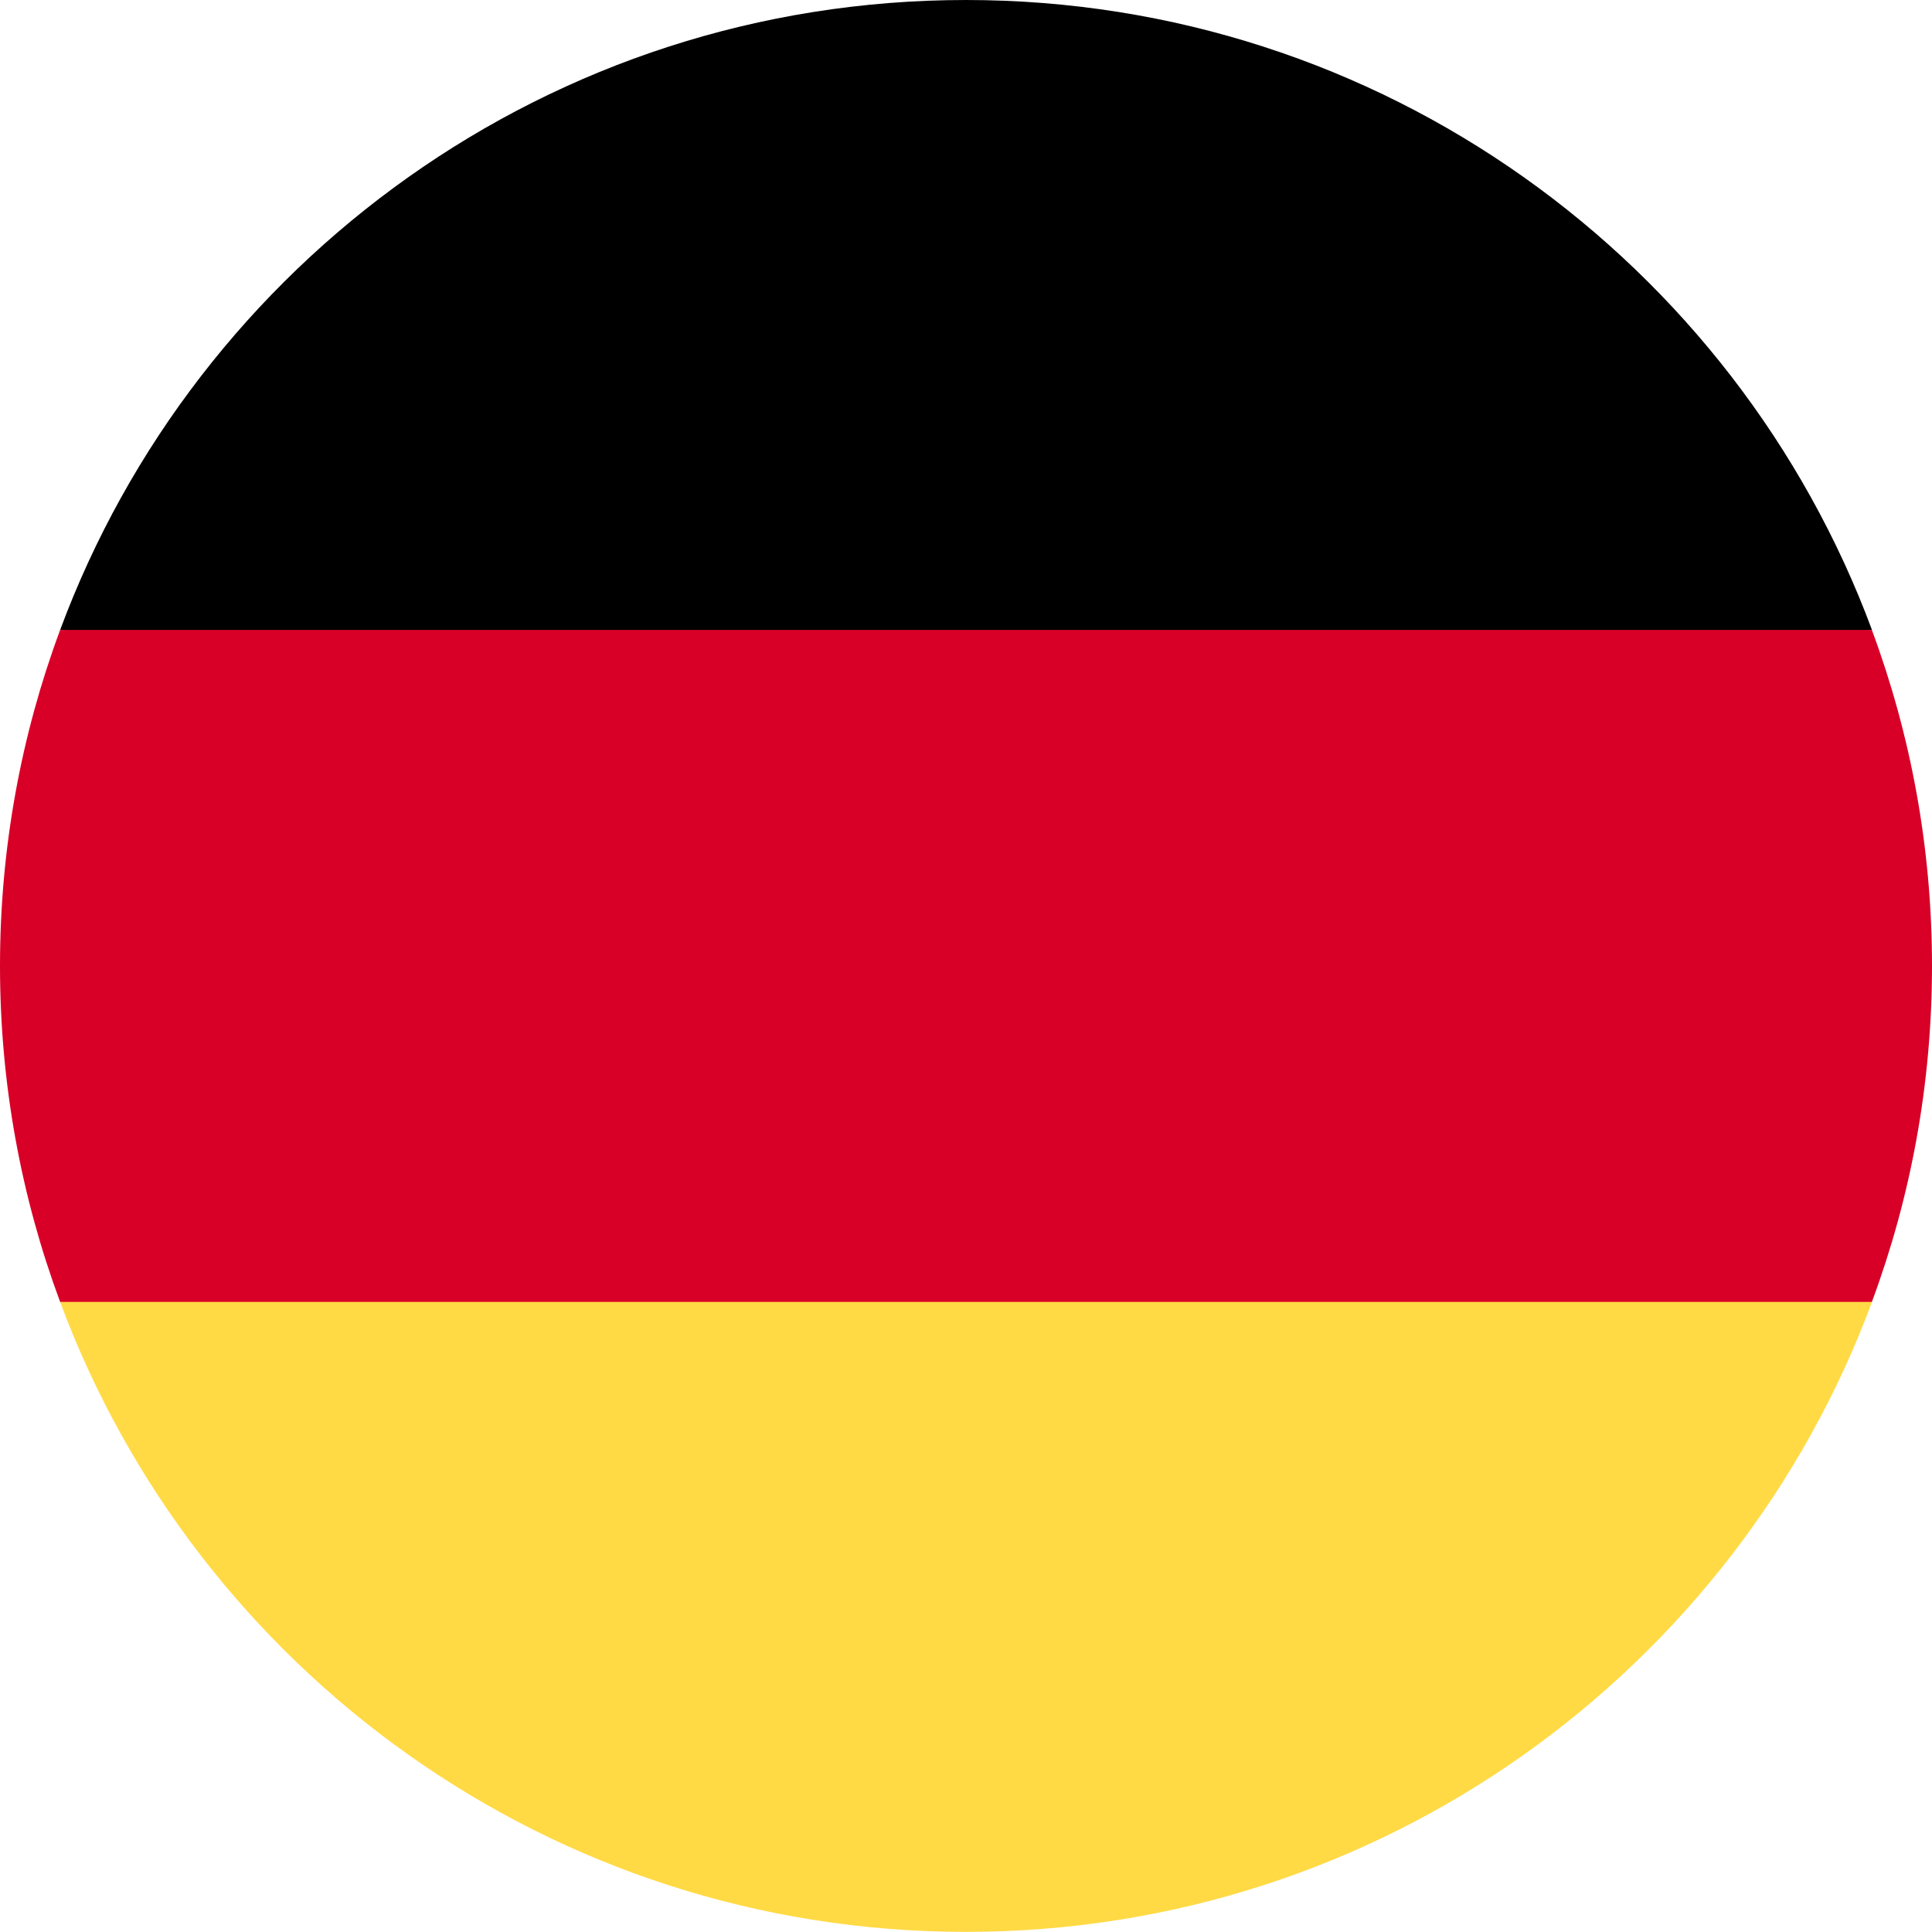 <svg width="16" height="16" viewBox="0 0 16 16" fill="none" xmlns="http://www.w3.org/2000/svg">
<path d="M0.498 10.782C1.628 13.828 4.561 15.999 8 15.999C11.44 15.999 14.373 13.828 15.503 10.782L8 10.086L0.498 10.782Z" fill="#FFDA44"/>
<path d="M8 0C4.561 0 1.628 2.171 0.498 5.217L8 5.913L15.503 5.217C14.373 2.171 11.44 0 8 0Z" fill="black"/>
<path d="M0.498 5.217C0.176 6.084 0 7.021 0 7.999C0 8.978 0.176 9.915 0.498 10.782H15.502C15.824 9.915 16 8.978 16 7.999C16 7.021 15.824 6.084 15.502 5.217H0.498Z" fill="#D80027"/>
</svg>
